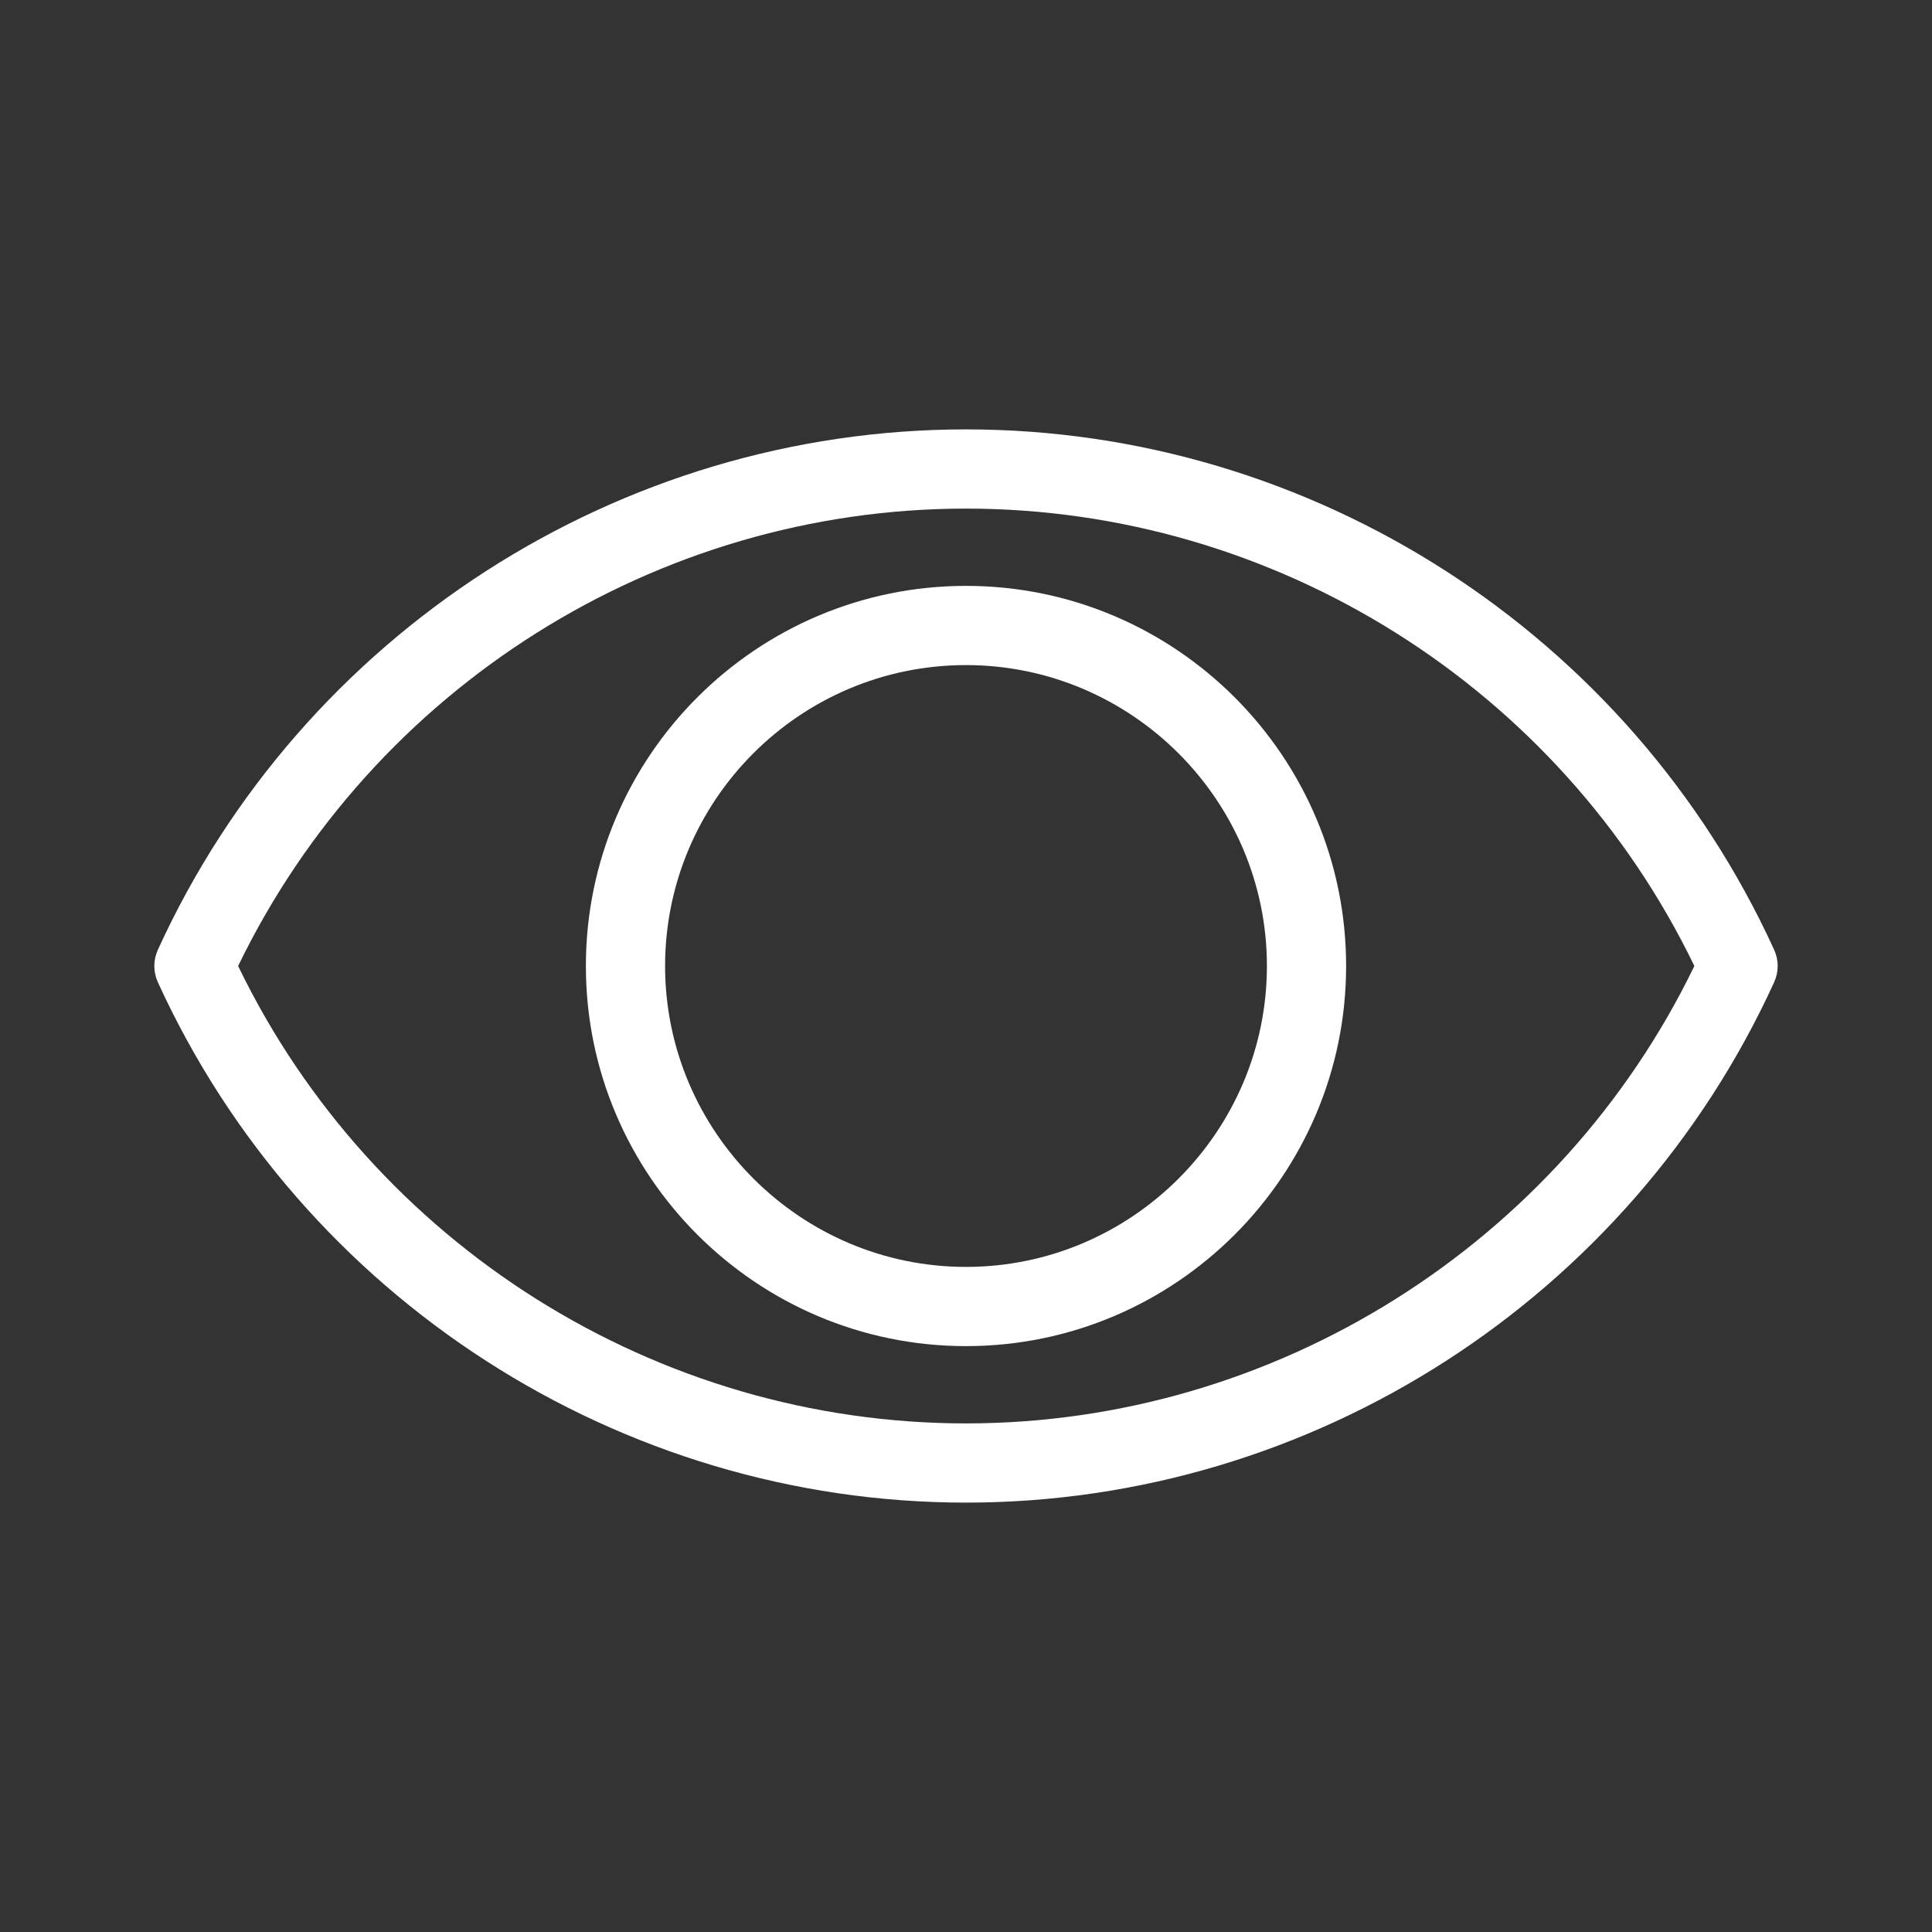 <svg id="_レイヤー_1" xmlns="http://www.w3.org/2000/svg" viewBox="0 0 40 40"><rect x="0" y="0" width="40" height="40" fill="#333333" stroke="none"/><defs><style>.cls-2{fill:#FFFFFF}</style></defs><path class="cls-2" d="M20 27.87c-4.34 0-7.87-3.53-7.87-7.87s3.53-7.87 7.87-7.87 7.87 3.53 7.87 7.87-3.53 7.87-7.87 7.87Zm0-14.1c-3.44 0-6.23 2.8-6.23 6.23s2.8 6.23 6.23 6.23 6.23-2.8 6.23-6.23-2.8-6.23-6.23-6.23Z"/><path class="cls-2" d="M20 31.11c-7.17 0-13.74-4.23-16.73-10.77-.1-.22-.1-.46 0-.68C6.26 13.12 12.82 8.89 20 8.89s13.74 4.23 16.73 10.77c.1.22.1.46 0 .68-2.99 6.54-9.55 10.77-16.73 10.77ZM4.93 20c2.79 5.77 8.67 9.47 15.07 9.47S32.29 25.76 35.08 20c-2.79-5.77-8.67-9.47-15.08-9.47S7.72 14.24 4.93 20Z"/></svg>